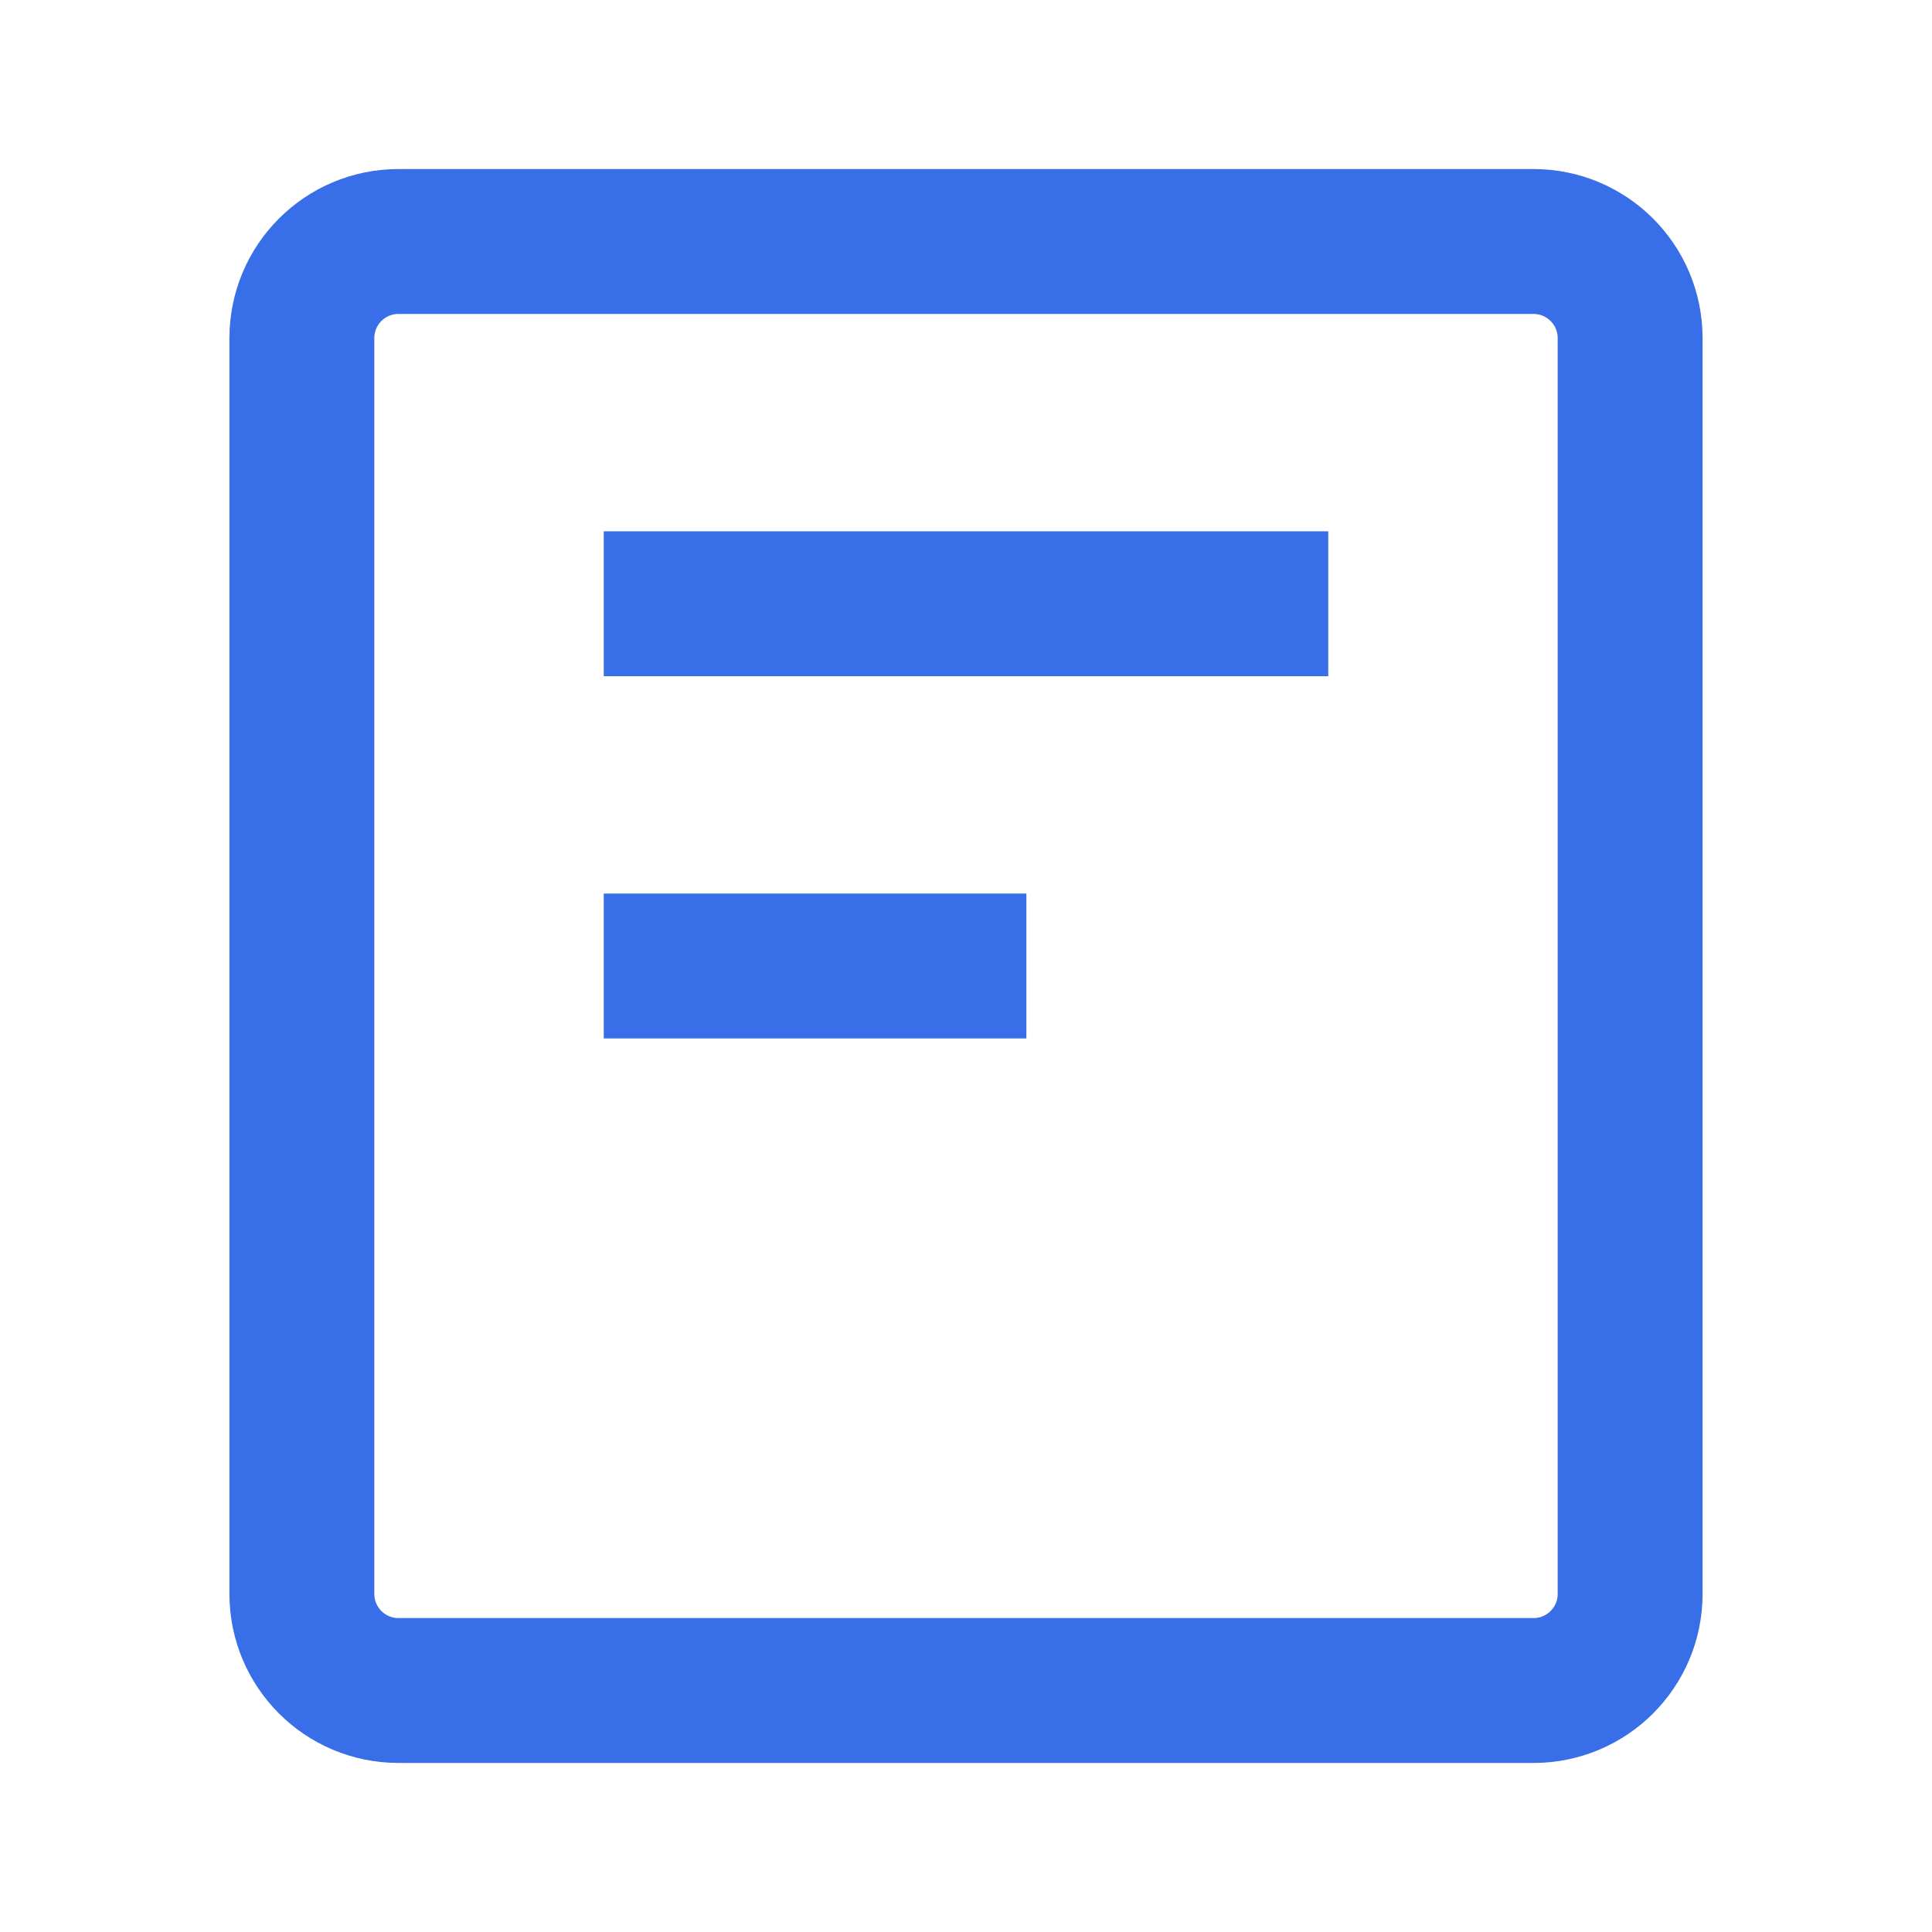 <svg width="32" height="32" viewBox="0 0 32 32" fill="none" xmlns="http://www.w3.org/2000/svg">
<path d="M5 5.6C5 4.716 5.716 4 6.6 4H25.4C26.284 4 27 4.716 27 5.6V26.4C27 27.284 26.284 28 25.4 28H16H6.6C5.716 28 5 27.284 5 26.4V5.6Z" stroke="#386EE7" stroke-width="2.4"/>
<path d="M10 10H22M10 16H17" stroke="#386EE7" stroke-width="2.4"/>
</svg>

